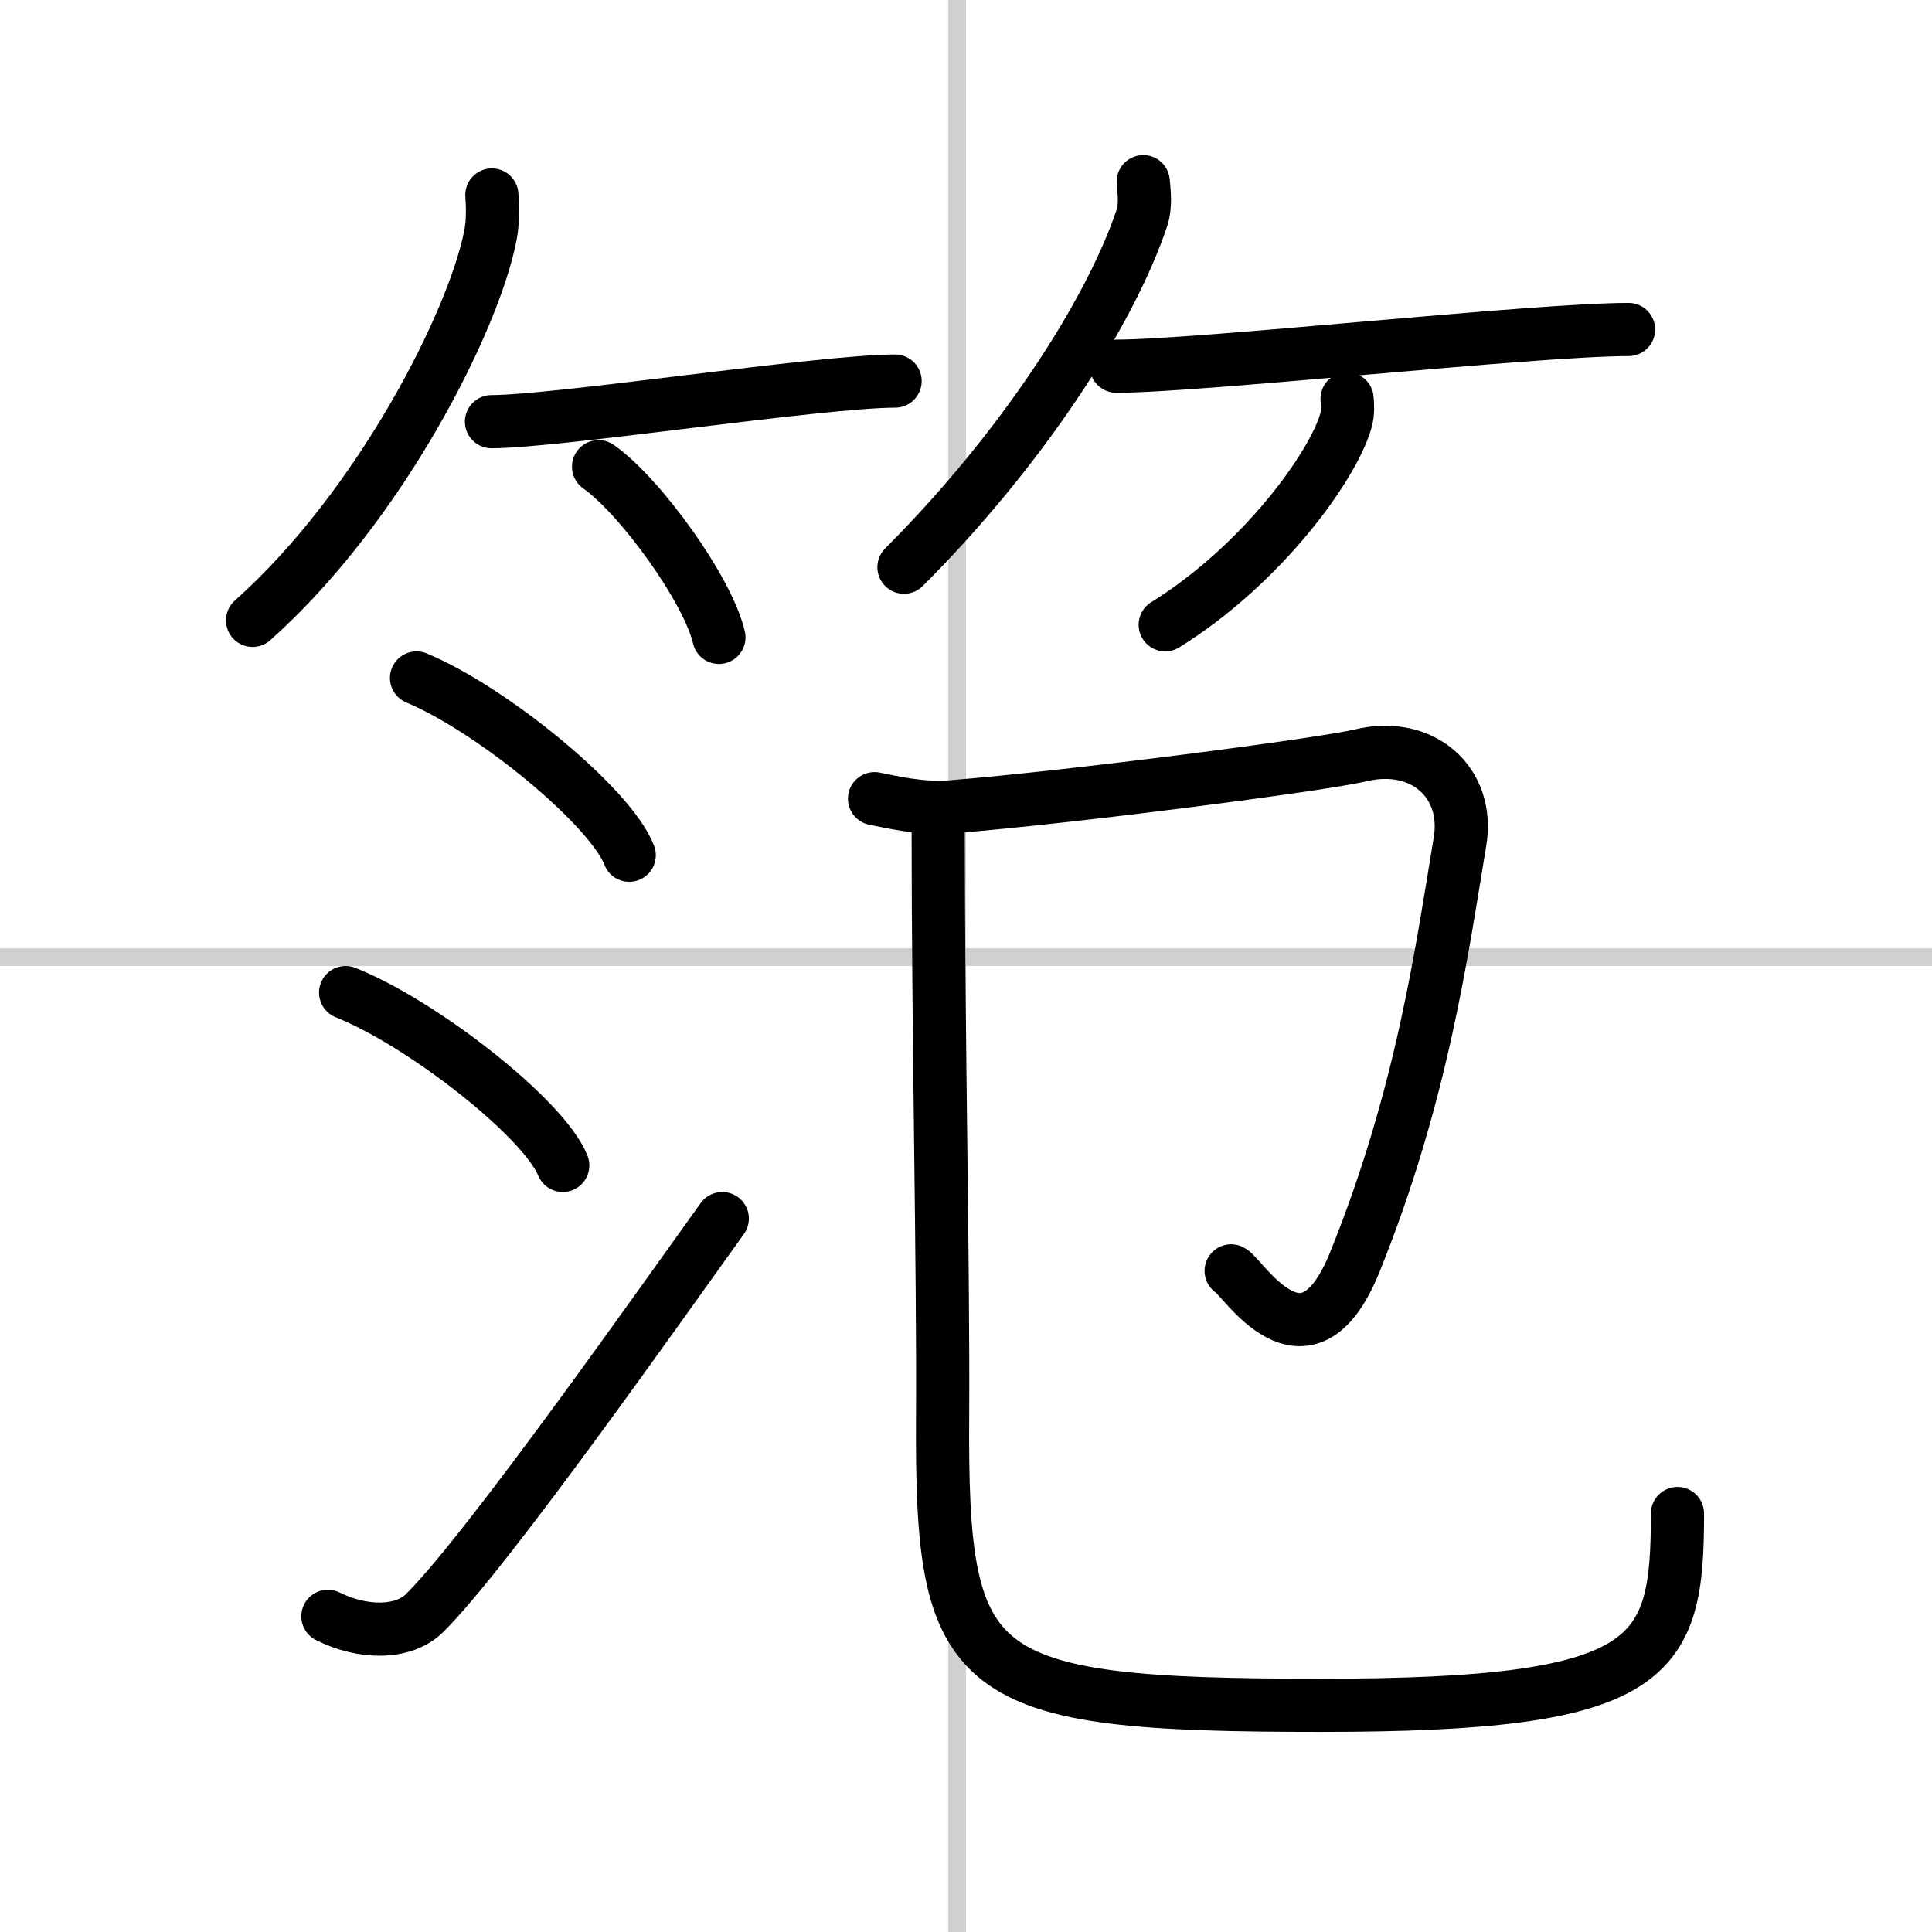 <svg width="400" height="400" viewBox="0 0 109 109" xmlns="http://www.w3.org/2000/svg"><rect x="0" y="0" width="109" height="109" fill="#808080" stroke="none"/><g fill="none" stroke="#000" stroke-linecap="round" stroke-linejoin="round" stroke-width="3"><rect width="100%" height="100%" fill="#fff" stroke="#fff"/><line x1="54" x2="54" y2="109" stroke="#d0d0d0" stroke-width="1"/><line x2="109" y1="54" y2="54" stroke="#d0d0d0" stroke-width="1"/><path d="m27.75 11c0.04 0.56 0.08 1.46-0.08 2.27-0.92 4.79-6.2 15.29-13.42 21.73"/><path d="m27.73 23.79c3.71 0 18.61-2.29 22.77-2.29"/><path d="m33.77 26.33c2.4 1.7 6.19 6.99 6.79 9.63"/><path d="M64.5,10.25c0.04,0.51,0.16,1.34-0.08,2.06C62.61,17.69,57.62,25.38,51,32"/><path d="m62.98 20.66c4.73 0 23.58-2.07 28.9-2.07"/><path d="m76 22.5c0.03 0.3 0.06 0.78-0.06 1.21-0.7 2.54-4.71 8.13-10.2 11.54"/><path d="m23.5 38.25c4.24 1.76 10.94 7.25 12 10"/><path d="m19.5 56c4.32 1.72 11.17 7.08 12.25 9.75"/><path d="m18.5 91.19c1.93 0.97 4.25 1.02 5.46-0.19 3.54-3.5 13.57-17.78 16.79-22.25"/><path d="m49.34 45.06c0.86 0.16 2.56 0.6 4.32 0.46 6.88-0.55 20.96-2.39 23.09-2.9 3.5-0.85 6.18 1.52 5.62 4.87-1 5.97-2.1 14.25-5.94 23.73-2.75 6.8-6.33 0.8-6.97 0.48"/><path d="m52.93 46.48c0 12.14 0.3 25.01 0.25 33.42-0.09 14.85 1.43 16.31 21.35 16.31 18.9 0 20.11-2.57 20.11-10.82"/></g></svg>
